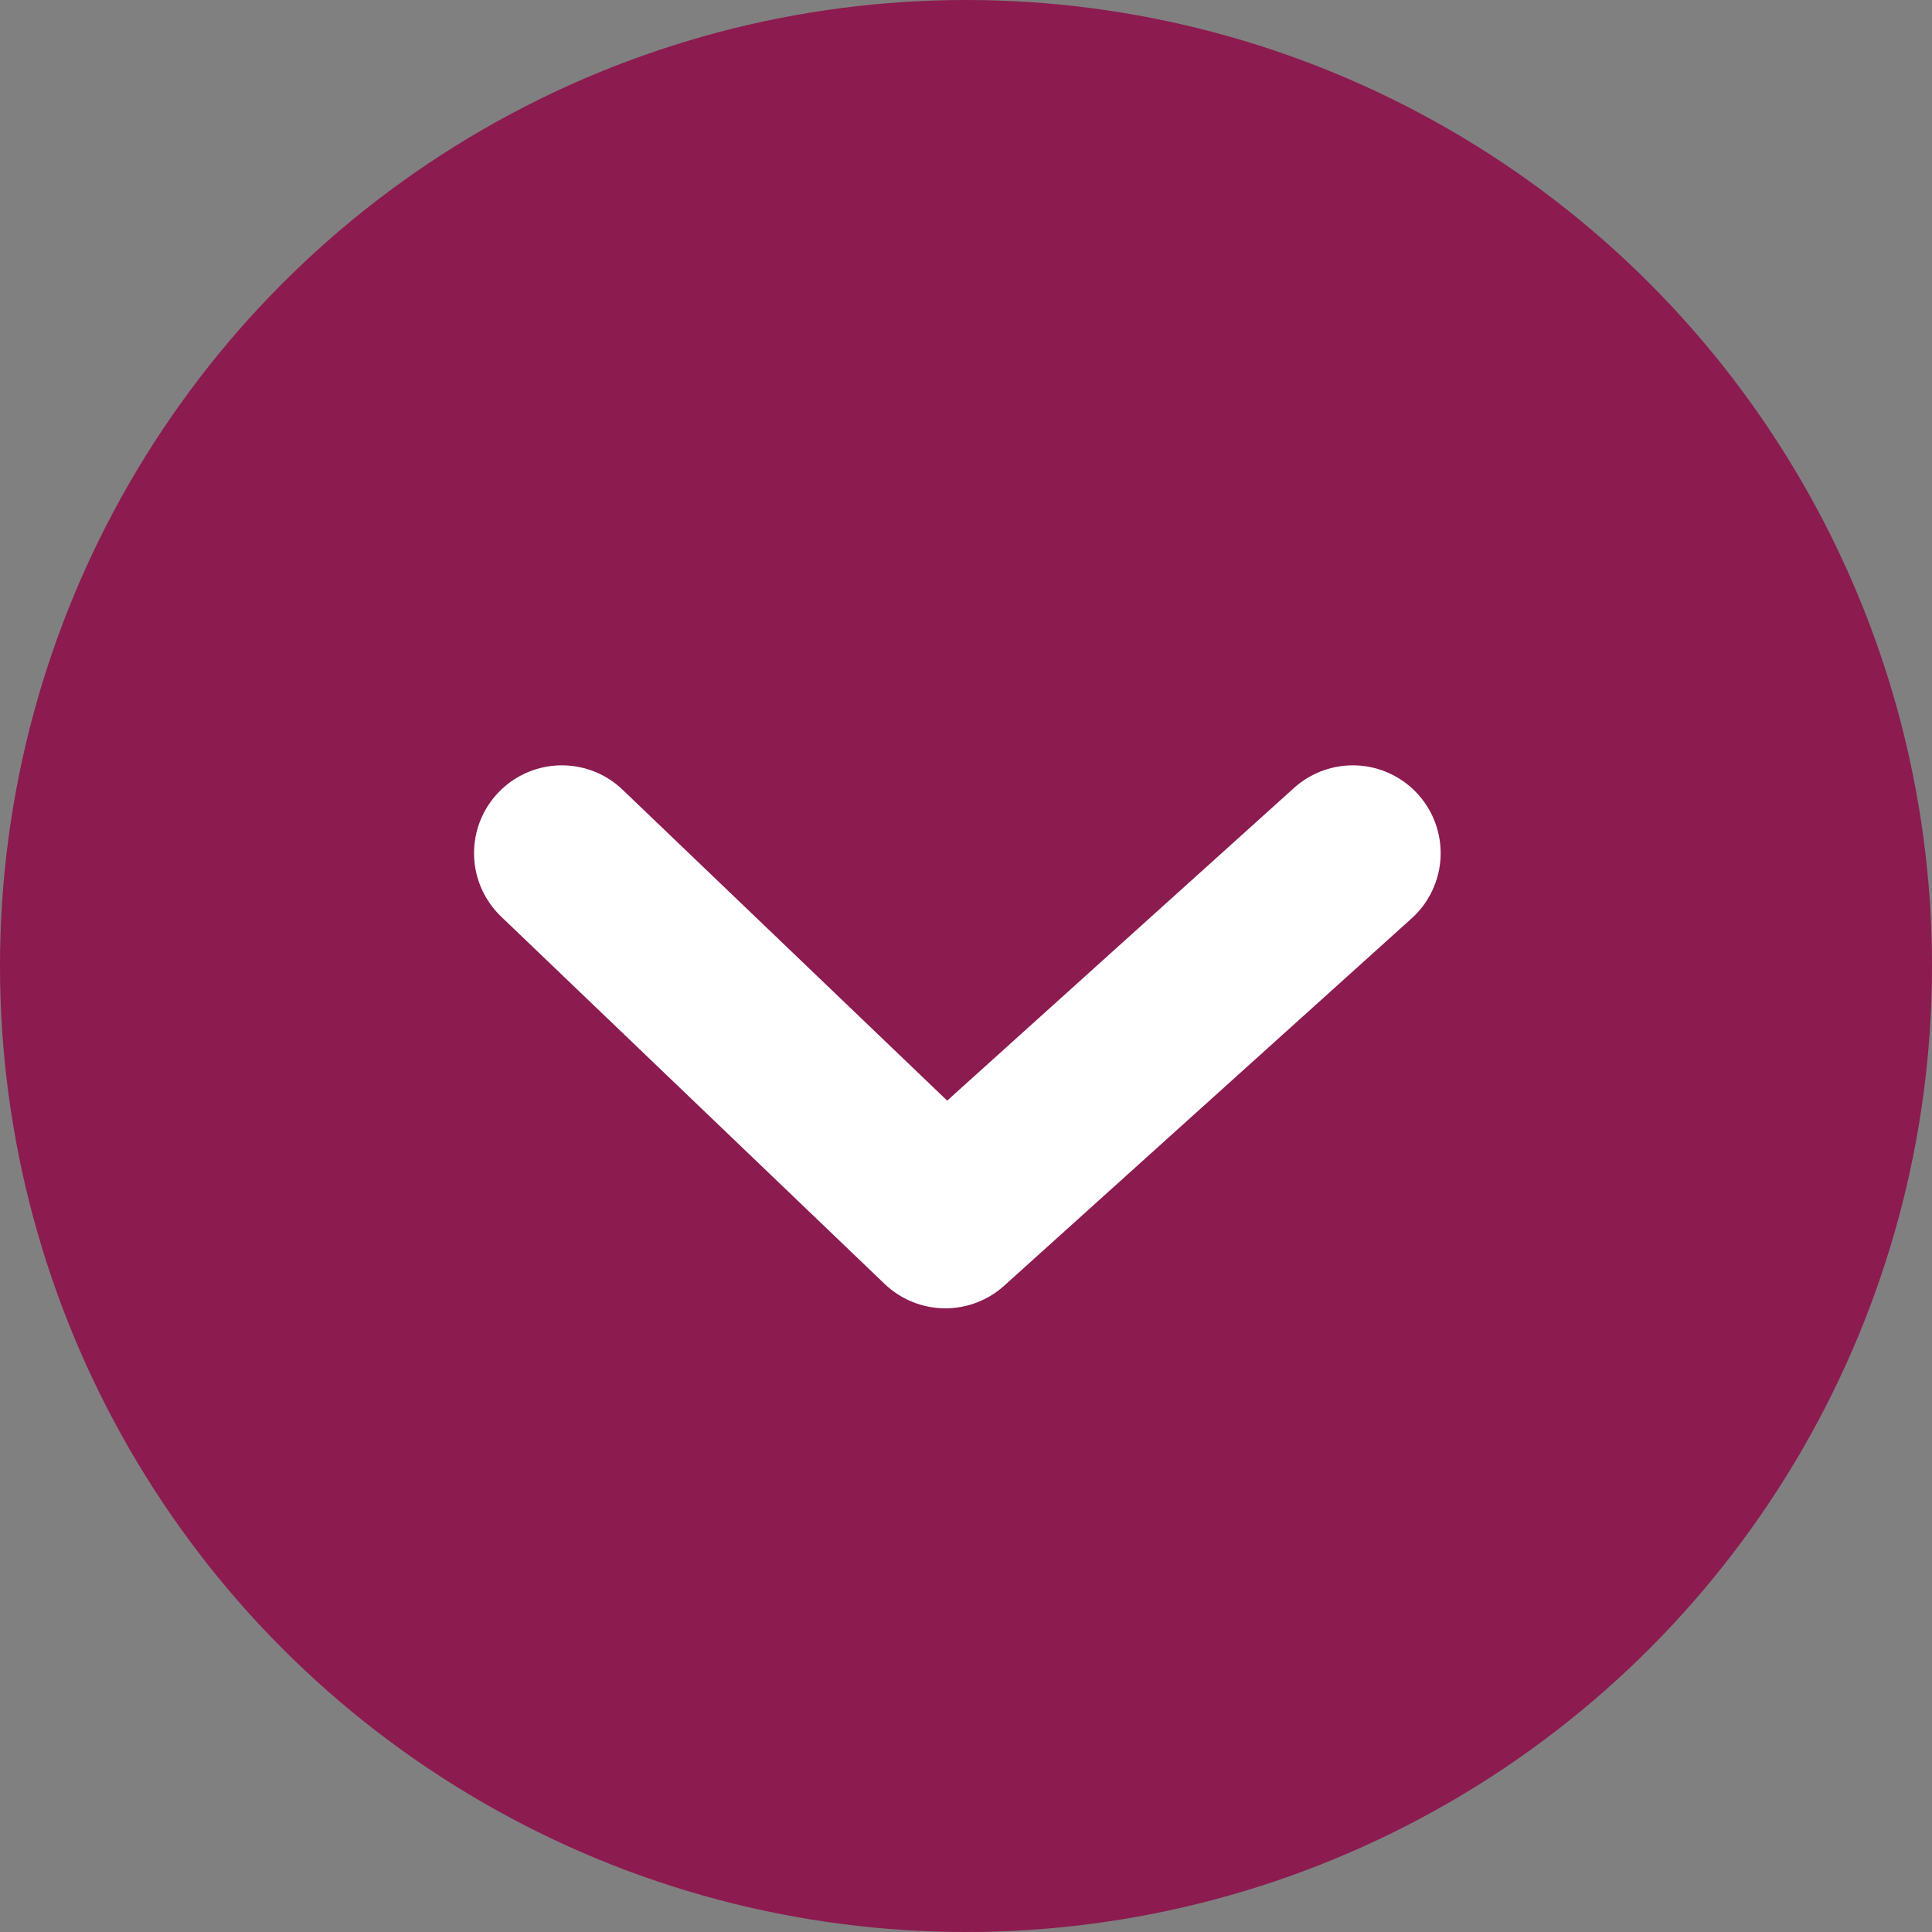 <svg xmlns="http://www.w3.org/2000/svg" width="22" height="22" viewBox="0 0 22 22">
  <rect x="0" y="0" width="22" height="22" fill="#808080" stroke="none"/>
  <g id="Raggruppa_2361" data-name="Raggruppa 2361" transform="translate(-316 -795)">
    <circle id="Ellisse_37" data-name="Ellisse 37" cx="11" cy="11" r="11" transform="translate(316 795)" fill="#8c1b4f"/>
    <path id="_4223286_action_filter_parameters_params_preferences_icon_1_" data-name="4223286_action_filter_parameters_params_preferences_icon (1)" d="M0,0,4.183,4.64,0,9.007" transform="translate(331.405 804.715) rotate(90)" fill="none" stroke="#fff" stroke-linecap="round" stroke-linejoin="round" stroke-width="2"/>
  </g>
</svg>
